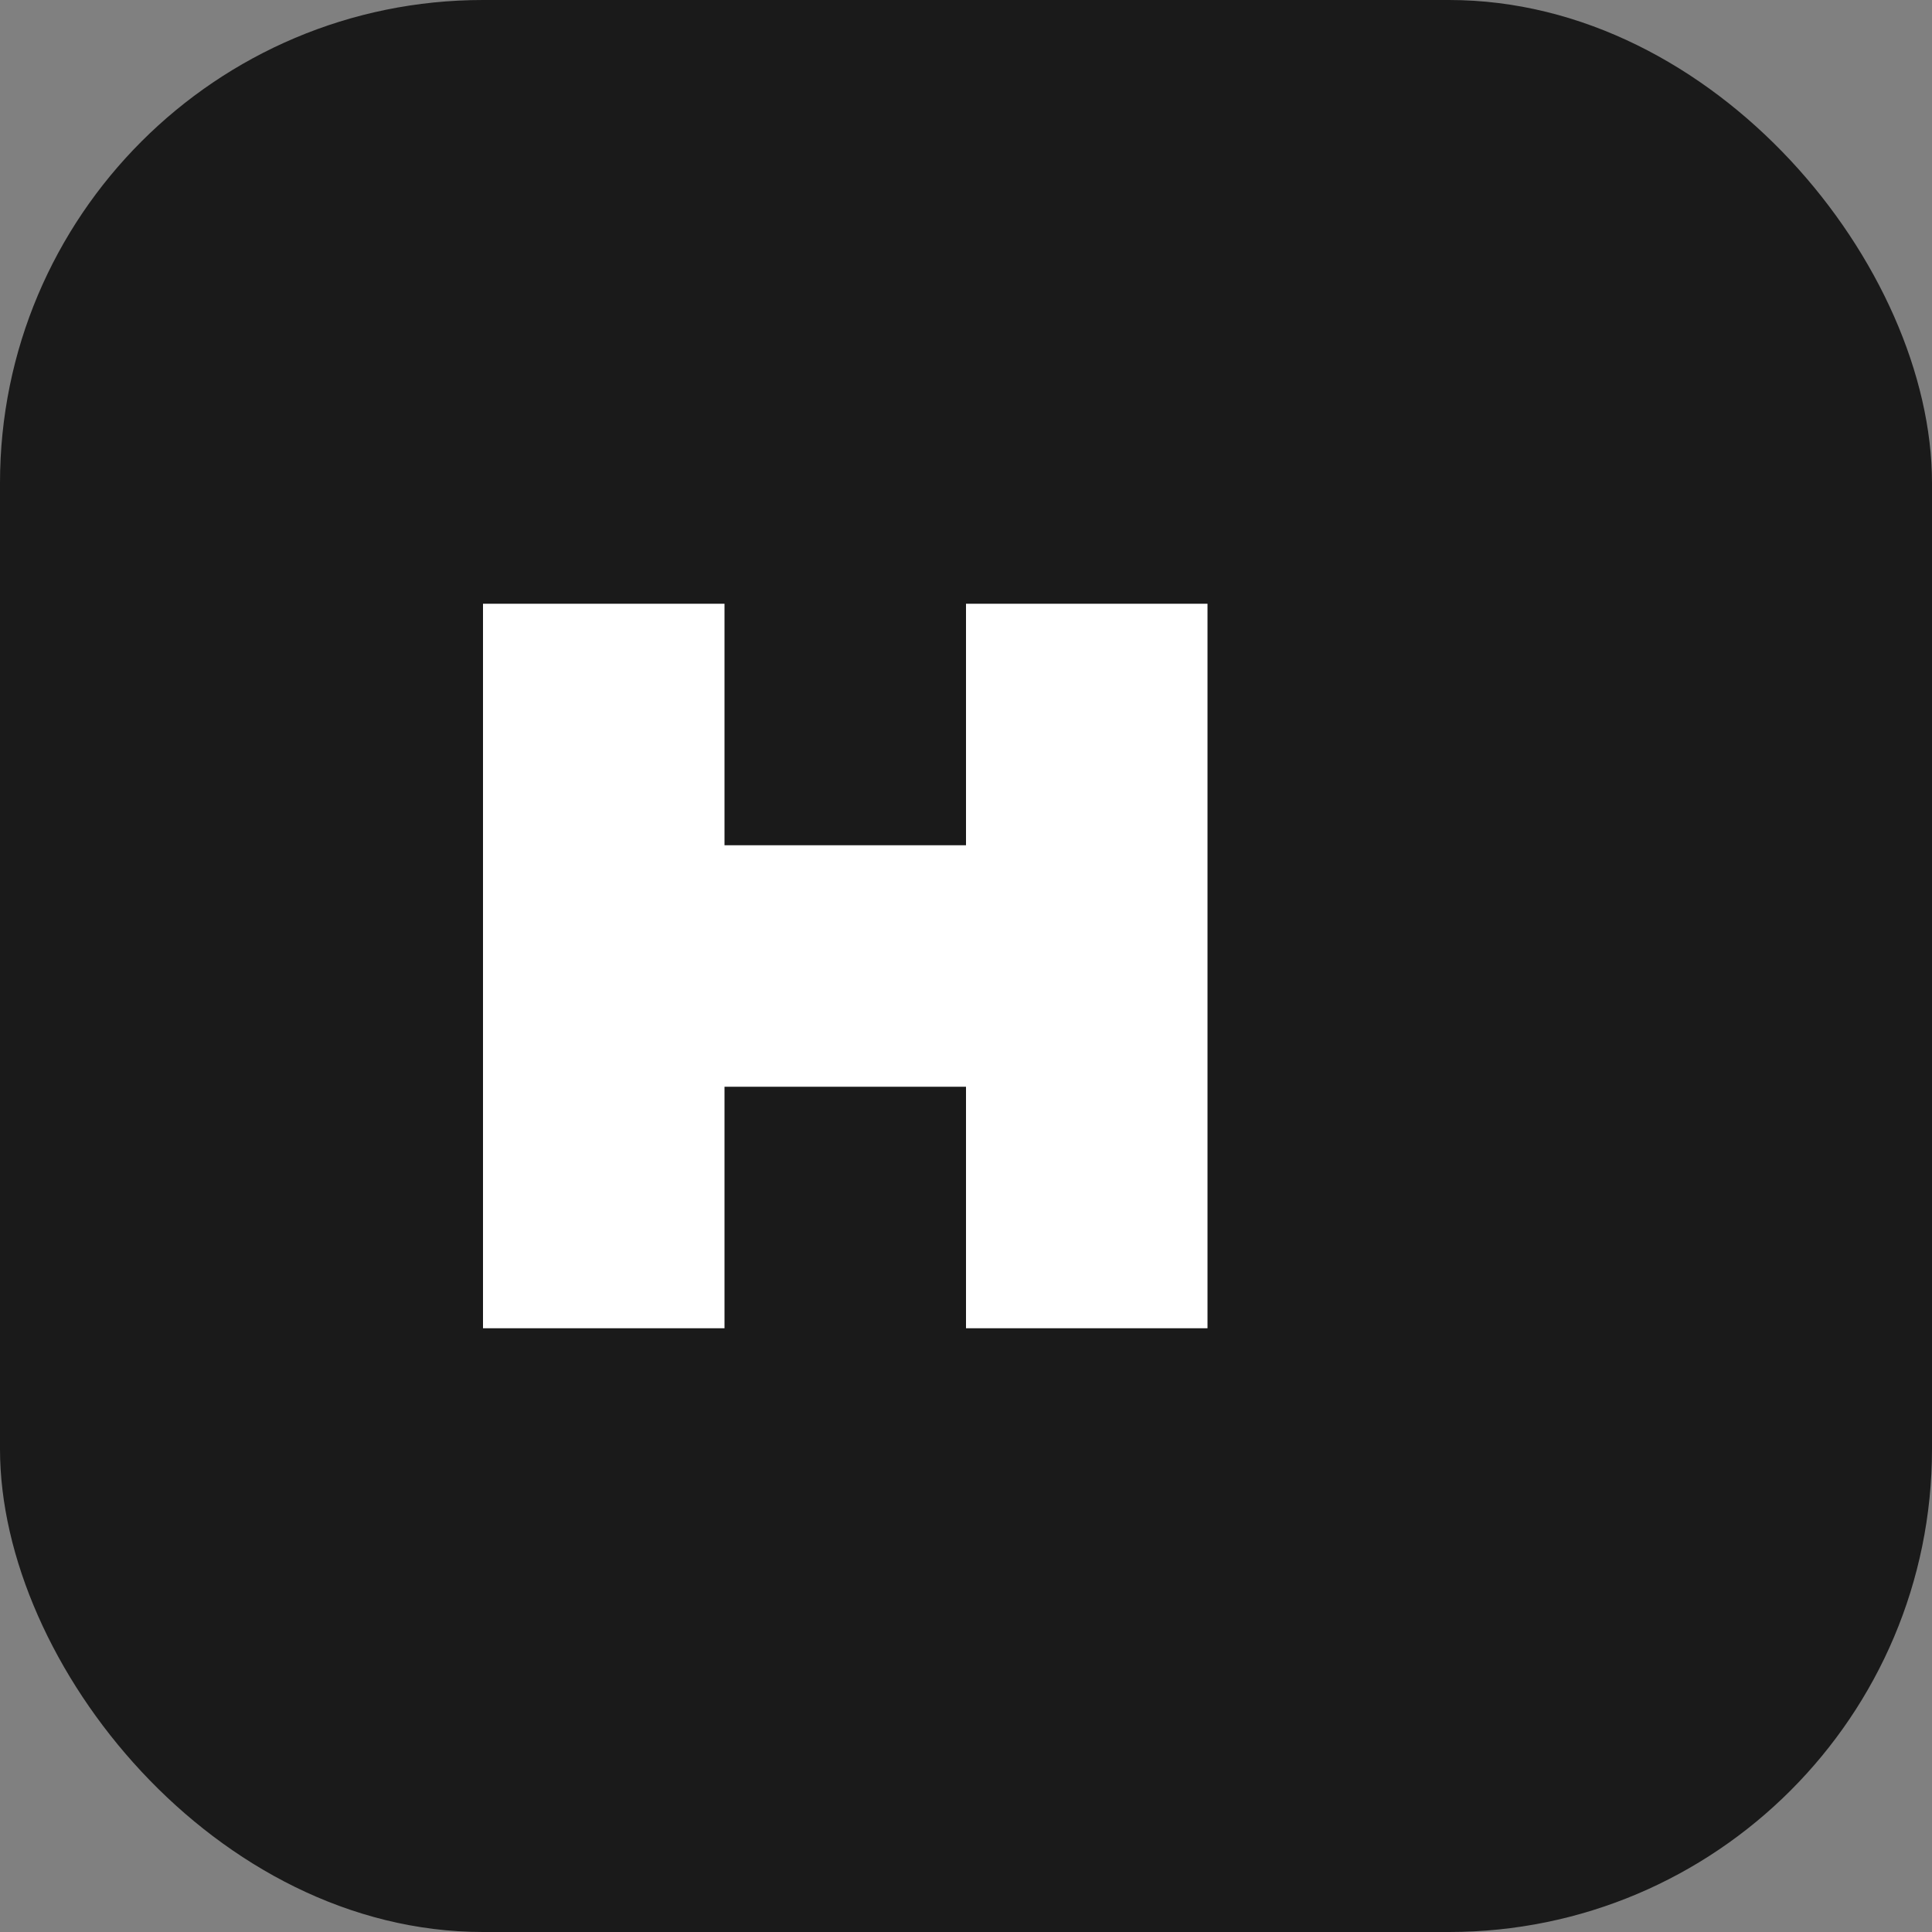 <svg width="32" height="32" viewBox="0 0 32 32" fill="none" xmlns="http://www.w3.org/2000/svg">
  <rect x="0" y="0" width="32" height="32" fill="#808080" stroke="none"/>
  <rect width="32" height="32" rx="8" fill="#1a1a1a"/>
  <path d="M8 10v12h4v-4h4v4h4V10h-4v4h-4v-4H8z" fill="white"/>
</svg>
